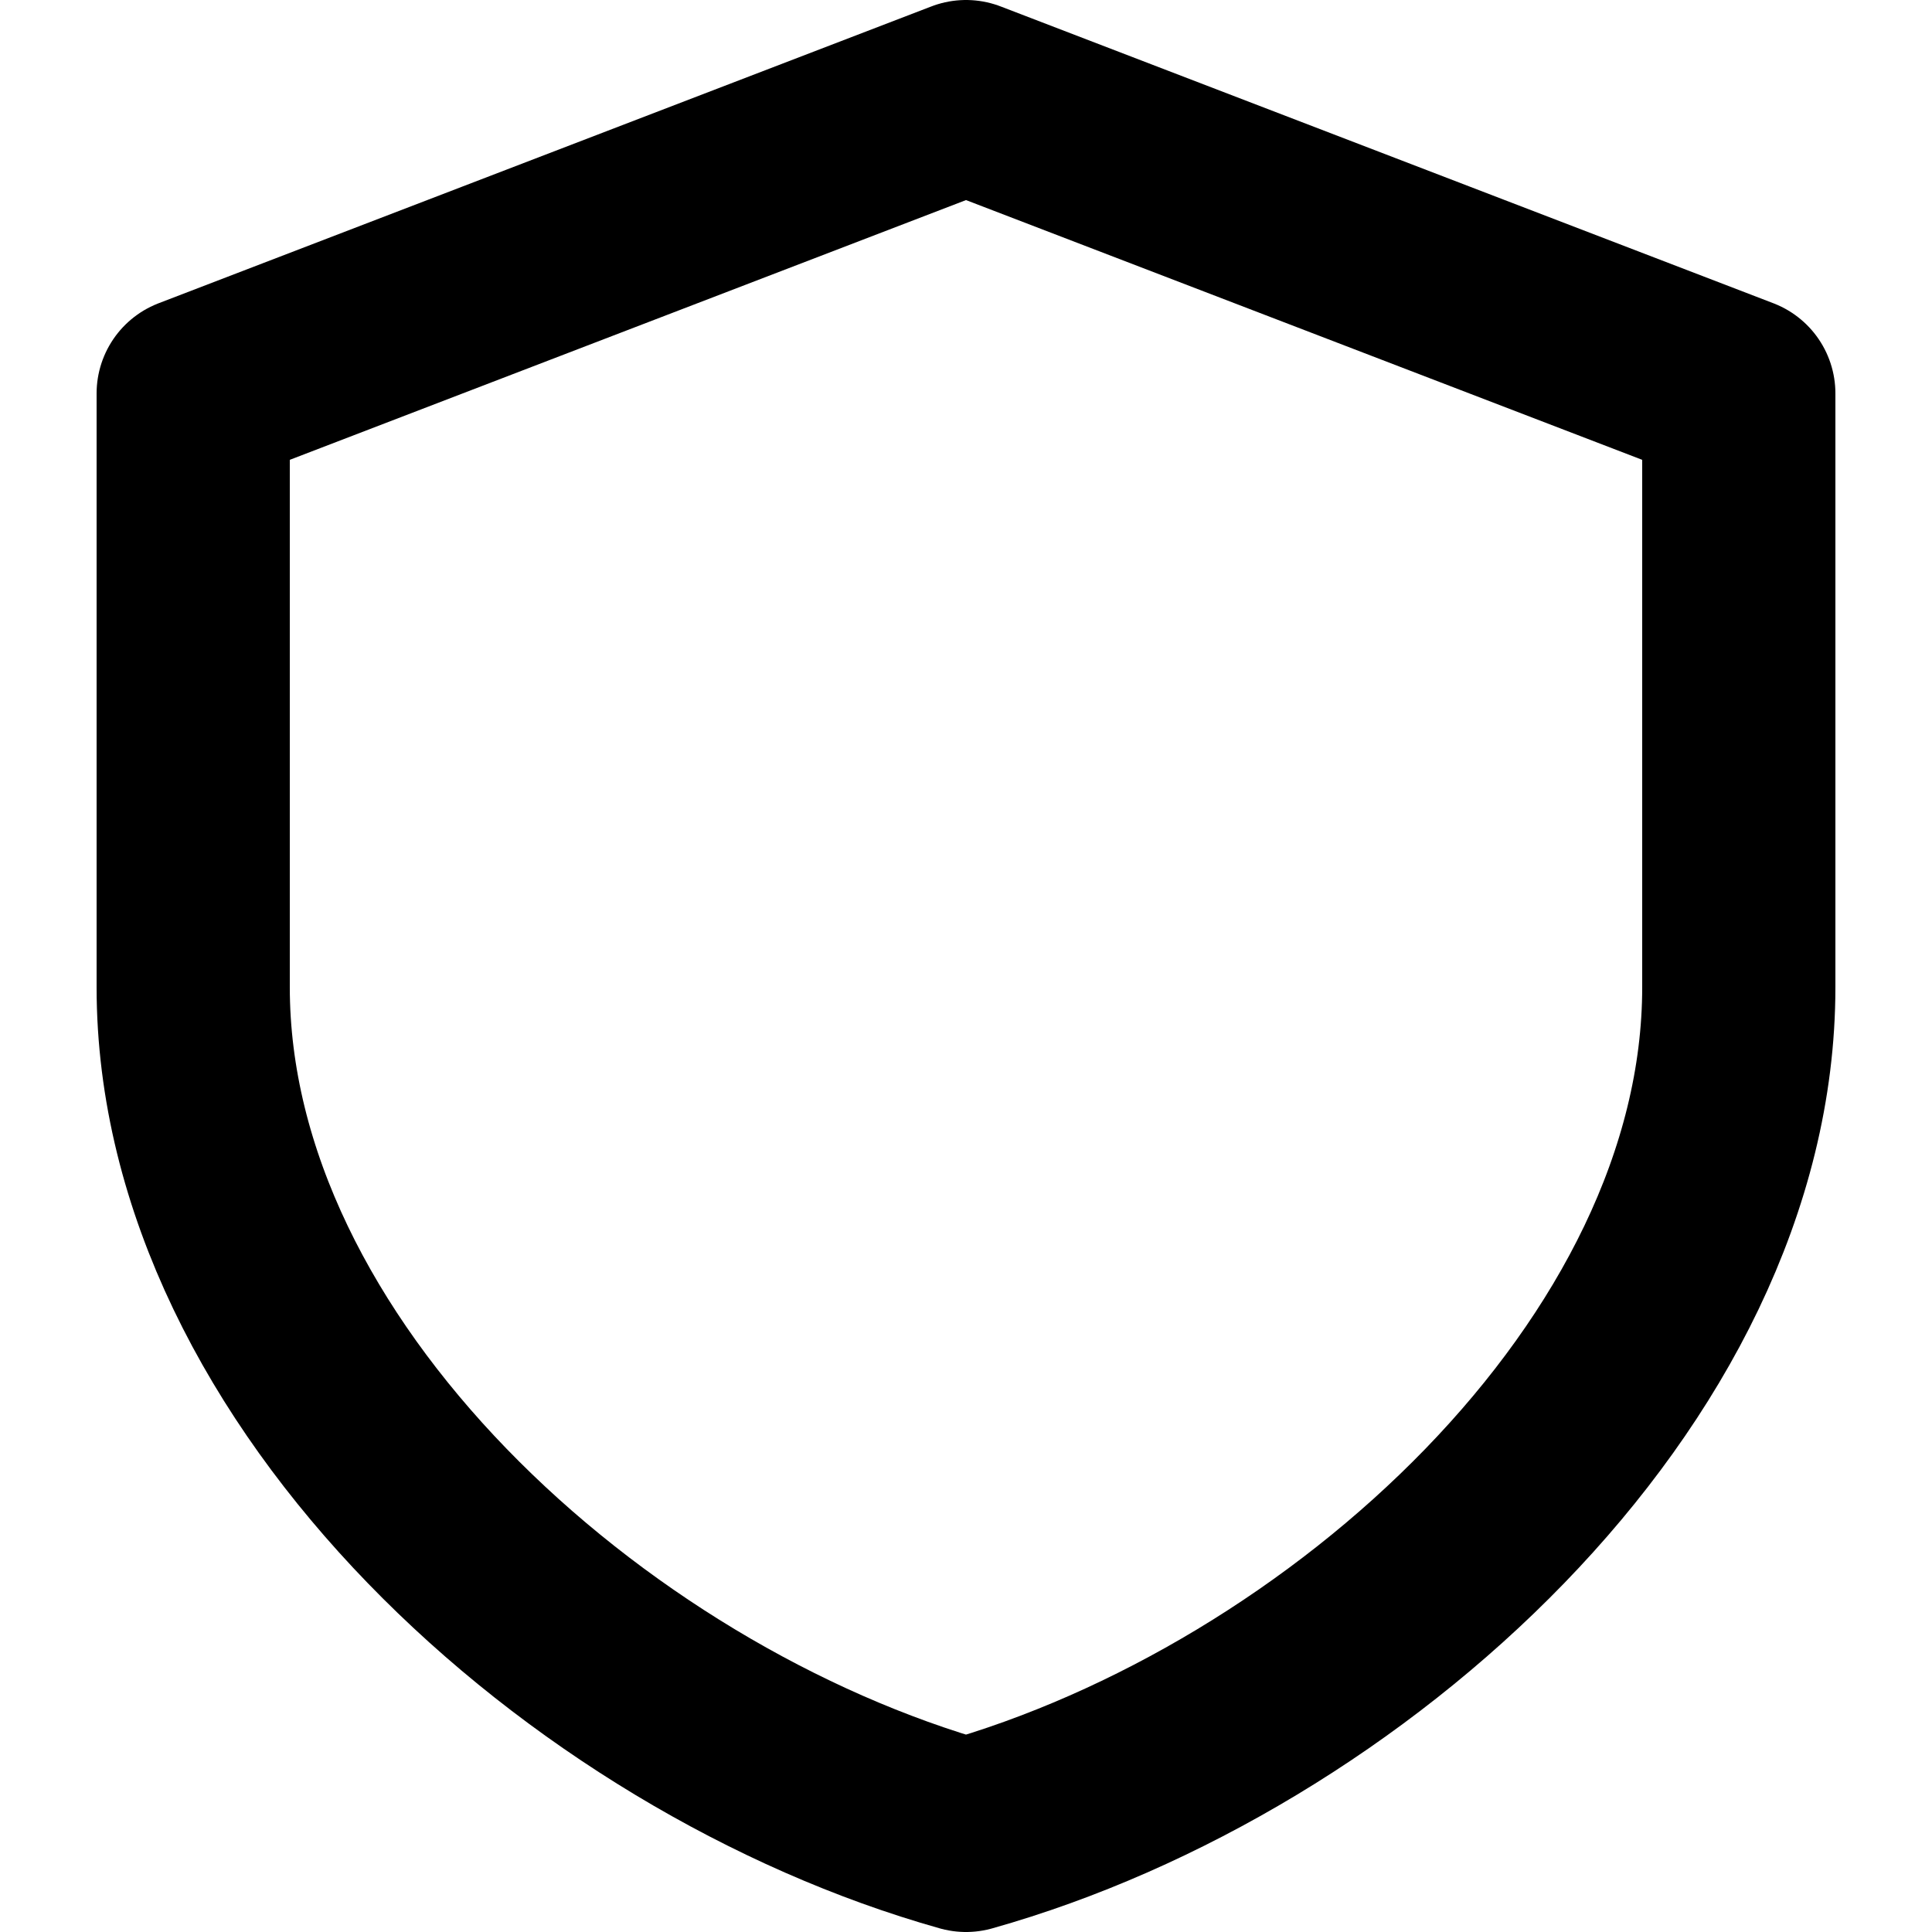 <?xml version="1.0" encoding="UTF-8"?>
<!-- Скачано с сайта svg4.ru / Downloaded from svg4.ru -->
<svg width="800px" height="800px" viewBox="-1 0 20 20" version="1.1" xmlns="http://www.w3.org/2000/svg" xmlns:xlink="http://www.w3.org/1999/xlink">
    <title>action / 46 - action, on, protection, security, proxy, shield icon</title>
    <g id="Free-Icons" stroke="none" stroke-width="1" fill="none" fill-rule="evenodd" stroke-linecap="round" stroke-linejoin="round">
        <g transform="translate(-526, -230)" id="Group" stroke="#000000" stroke-width="2">
            <g transform="translate(523, 228)" id="Shape">
                <path d="M12,3 L4,6.073 L4,12.22 C4,16.215 8.069,19.894 12,21 C15.931,19.894 20,16.215 20,12.22 L20,6.073 L12,3 Z">
</path>
            </g>
        </g>
    </g>
</svg>